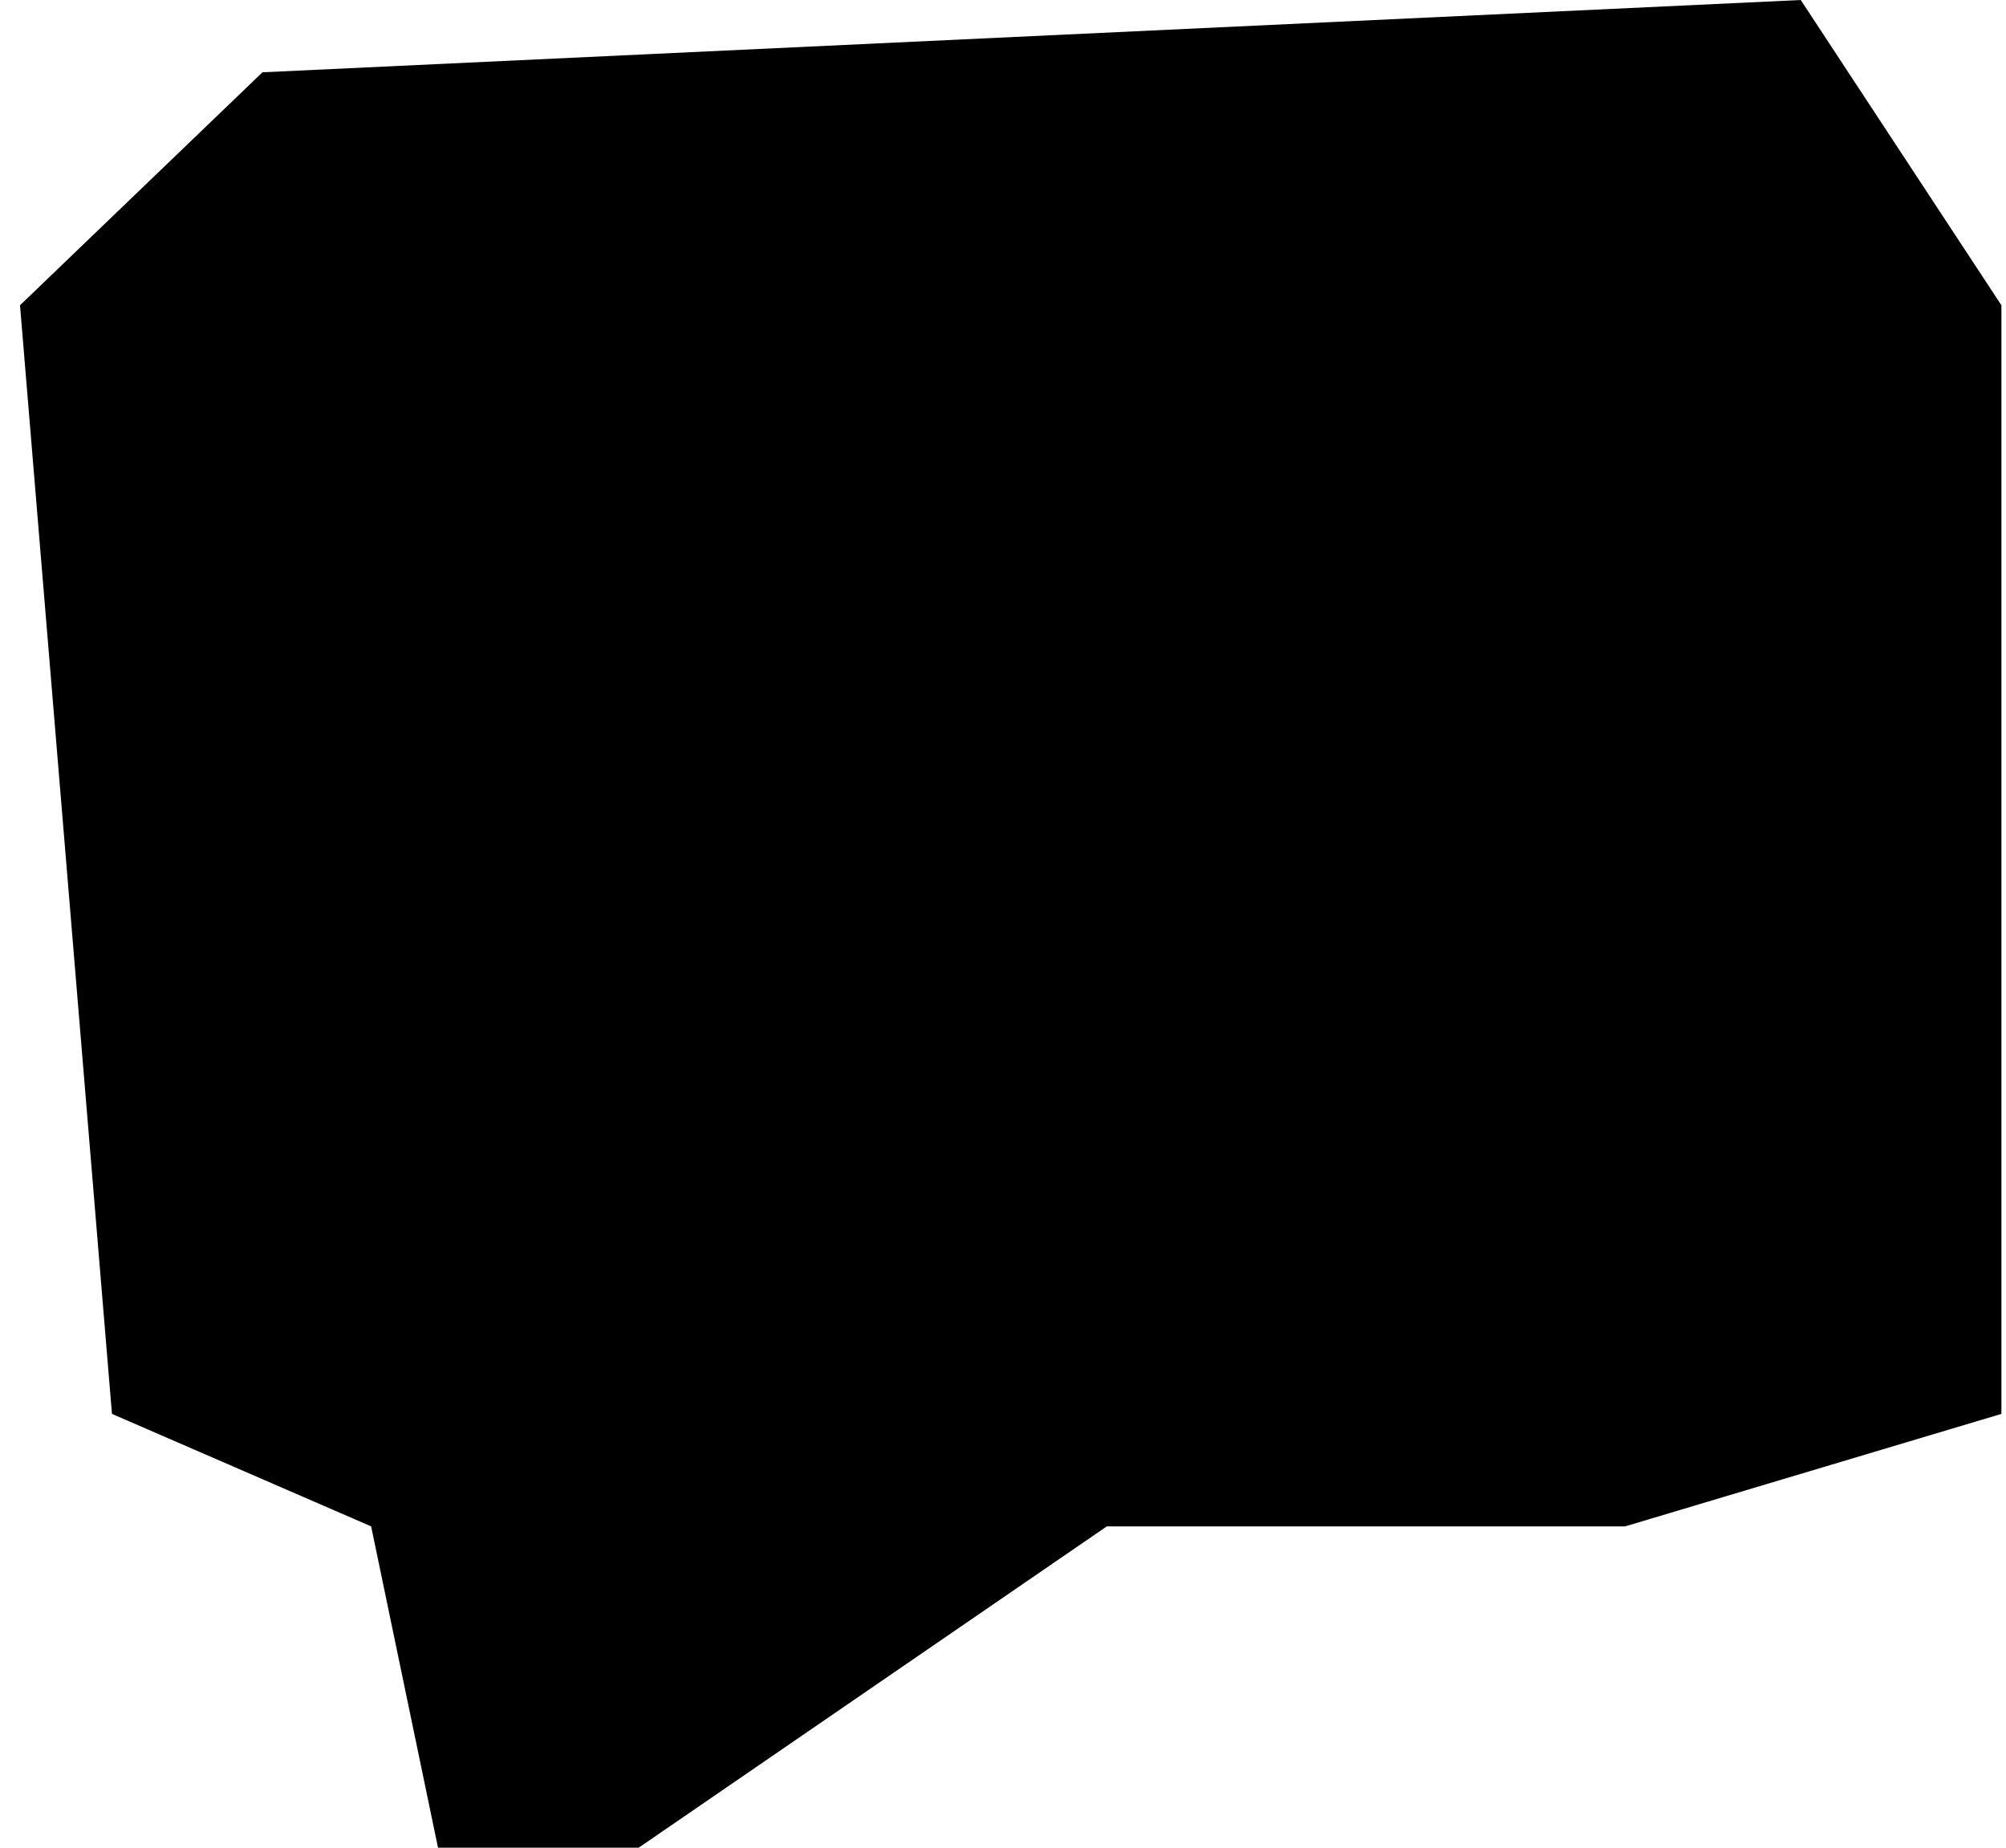 <svg xmlns="http://www.w3.org/2000/svg" width="76" height="70" viewBox="0 0 76 70" fill="none"><path d="M9.943 2.739L0.758 11.565L4.242 53.565L14.061 57.826L16.595 70H24.197L41.934 57.826H61.572L75.826 53.565V11.565L68.224 0L9.943 2.739Z" fill="#BBFF6F" style="fill:#BBFF6F;fill:color(display-p3 0.733 1 0.435);fill-opacity:1;"/><path d="M64.386 8.713H13.475C12.462 8.713 11.491 9.116 10.775 9.832C10.059 10.548 9.656 11.519 9.656 12.532V47.024C9.659 47.519 9.761 48.008 9.956 48.462C10.151 48.917 10.434 49.328 10.79 49.672C11.145 50.016 11.566 50.285 12.027 50.464C12.488 50.643 12.98 50.729 13.475 50.715H21.111V60.897C21.107 61.13 21.17 61.359 21.291 61.558C21.413 61.756 21.589 61.916 21.799 62.017C21.992 62.142 22.217 62.209 22.448 62.209C22.678 62.209 22.903 62.142 23.097 62.017L39.337 50.715H64.386C65.398 50.715 66.37 50.313 67.086 49.597C67.802 48.881 68.204 47.91 68.204 46.897V12.532C68.204 11.519 67.802 10.548 67.086 9.832C66.37 9.116 65.398 8.713 64.386 8.713ZM56.749 30.351C56.749 31.106 56.525 31.844 56.106 32.472C55.686 33.1 55.09 33.589 54.392 33.878C53.694 34.167 52.926 34.243 52.186 34.096C51.445 33.948 50.765 33.585 50.231 33.051C49.697 32.517 49.333 31.836 49.186 31.096C49.038 30.355 49.114 29.587 49.403 28.889C49.692 28.192 50.181 27.595 50.809 27.176C51.437 26.756 52.176 26.532 52.931 26.532C53.943 26.532 54.915 26.935 55.631 27.651C56.347 28.367 56.749 29.338 56.749 30.351ZM21.111 30.351C21.111 29.595 21.335 28.857 21.755 28.229C22.174 27.601 22.771 27.112 23.468 26.823C24.166 26.534 24.934 26.458 25.674 26.606C26.415 26.753 27.096 27.117 27.63 27.651C28.164 28.185 28.527 28.865 28.675 29.606C28.822 30.346 28.746 31.114 28.457 31.812C28.168 32.51 27.679 33.106 27.051 33.526C26.423 33.945 25.685 34.169 24.93 34.169C23.917 34.169 22.946 33.767 22.23 33.051C21.514 32.334 21.111 31.363 21.111 30.351ZM35.112 30.351C35.112 29.595 35.336 28.857 35.755 28.229C36.175 27.601 36.771 27.112 37.469 26.823C38.167 26.534 38.934 26.458 39.675 26.606C40.416 26.753 41.096 27.117 41.63 27.651C42.164 28.185 42.528 28.865 42.675 29.606C42.822 30.346 42.747 31.114 42.458 31.812C42.169 32.51 41.679 33.106 41.051 33.526C40.424 33.945 39.685 34.169 38.93 34.169C37.917 34.169 36.946 33.767 36.23 33.051C35.514 32.334 35.112 31.363 35.112 30.351Z" fill="#141415" style="fill:#141415;fill:color(display-p3 0.077 0.08 0.081);fill-opacity:1;"/></svg>
